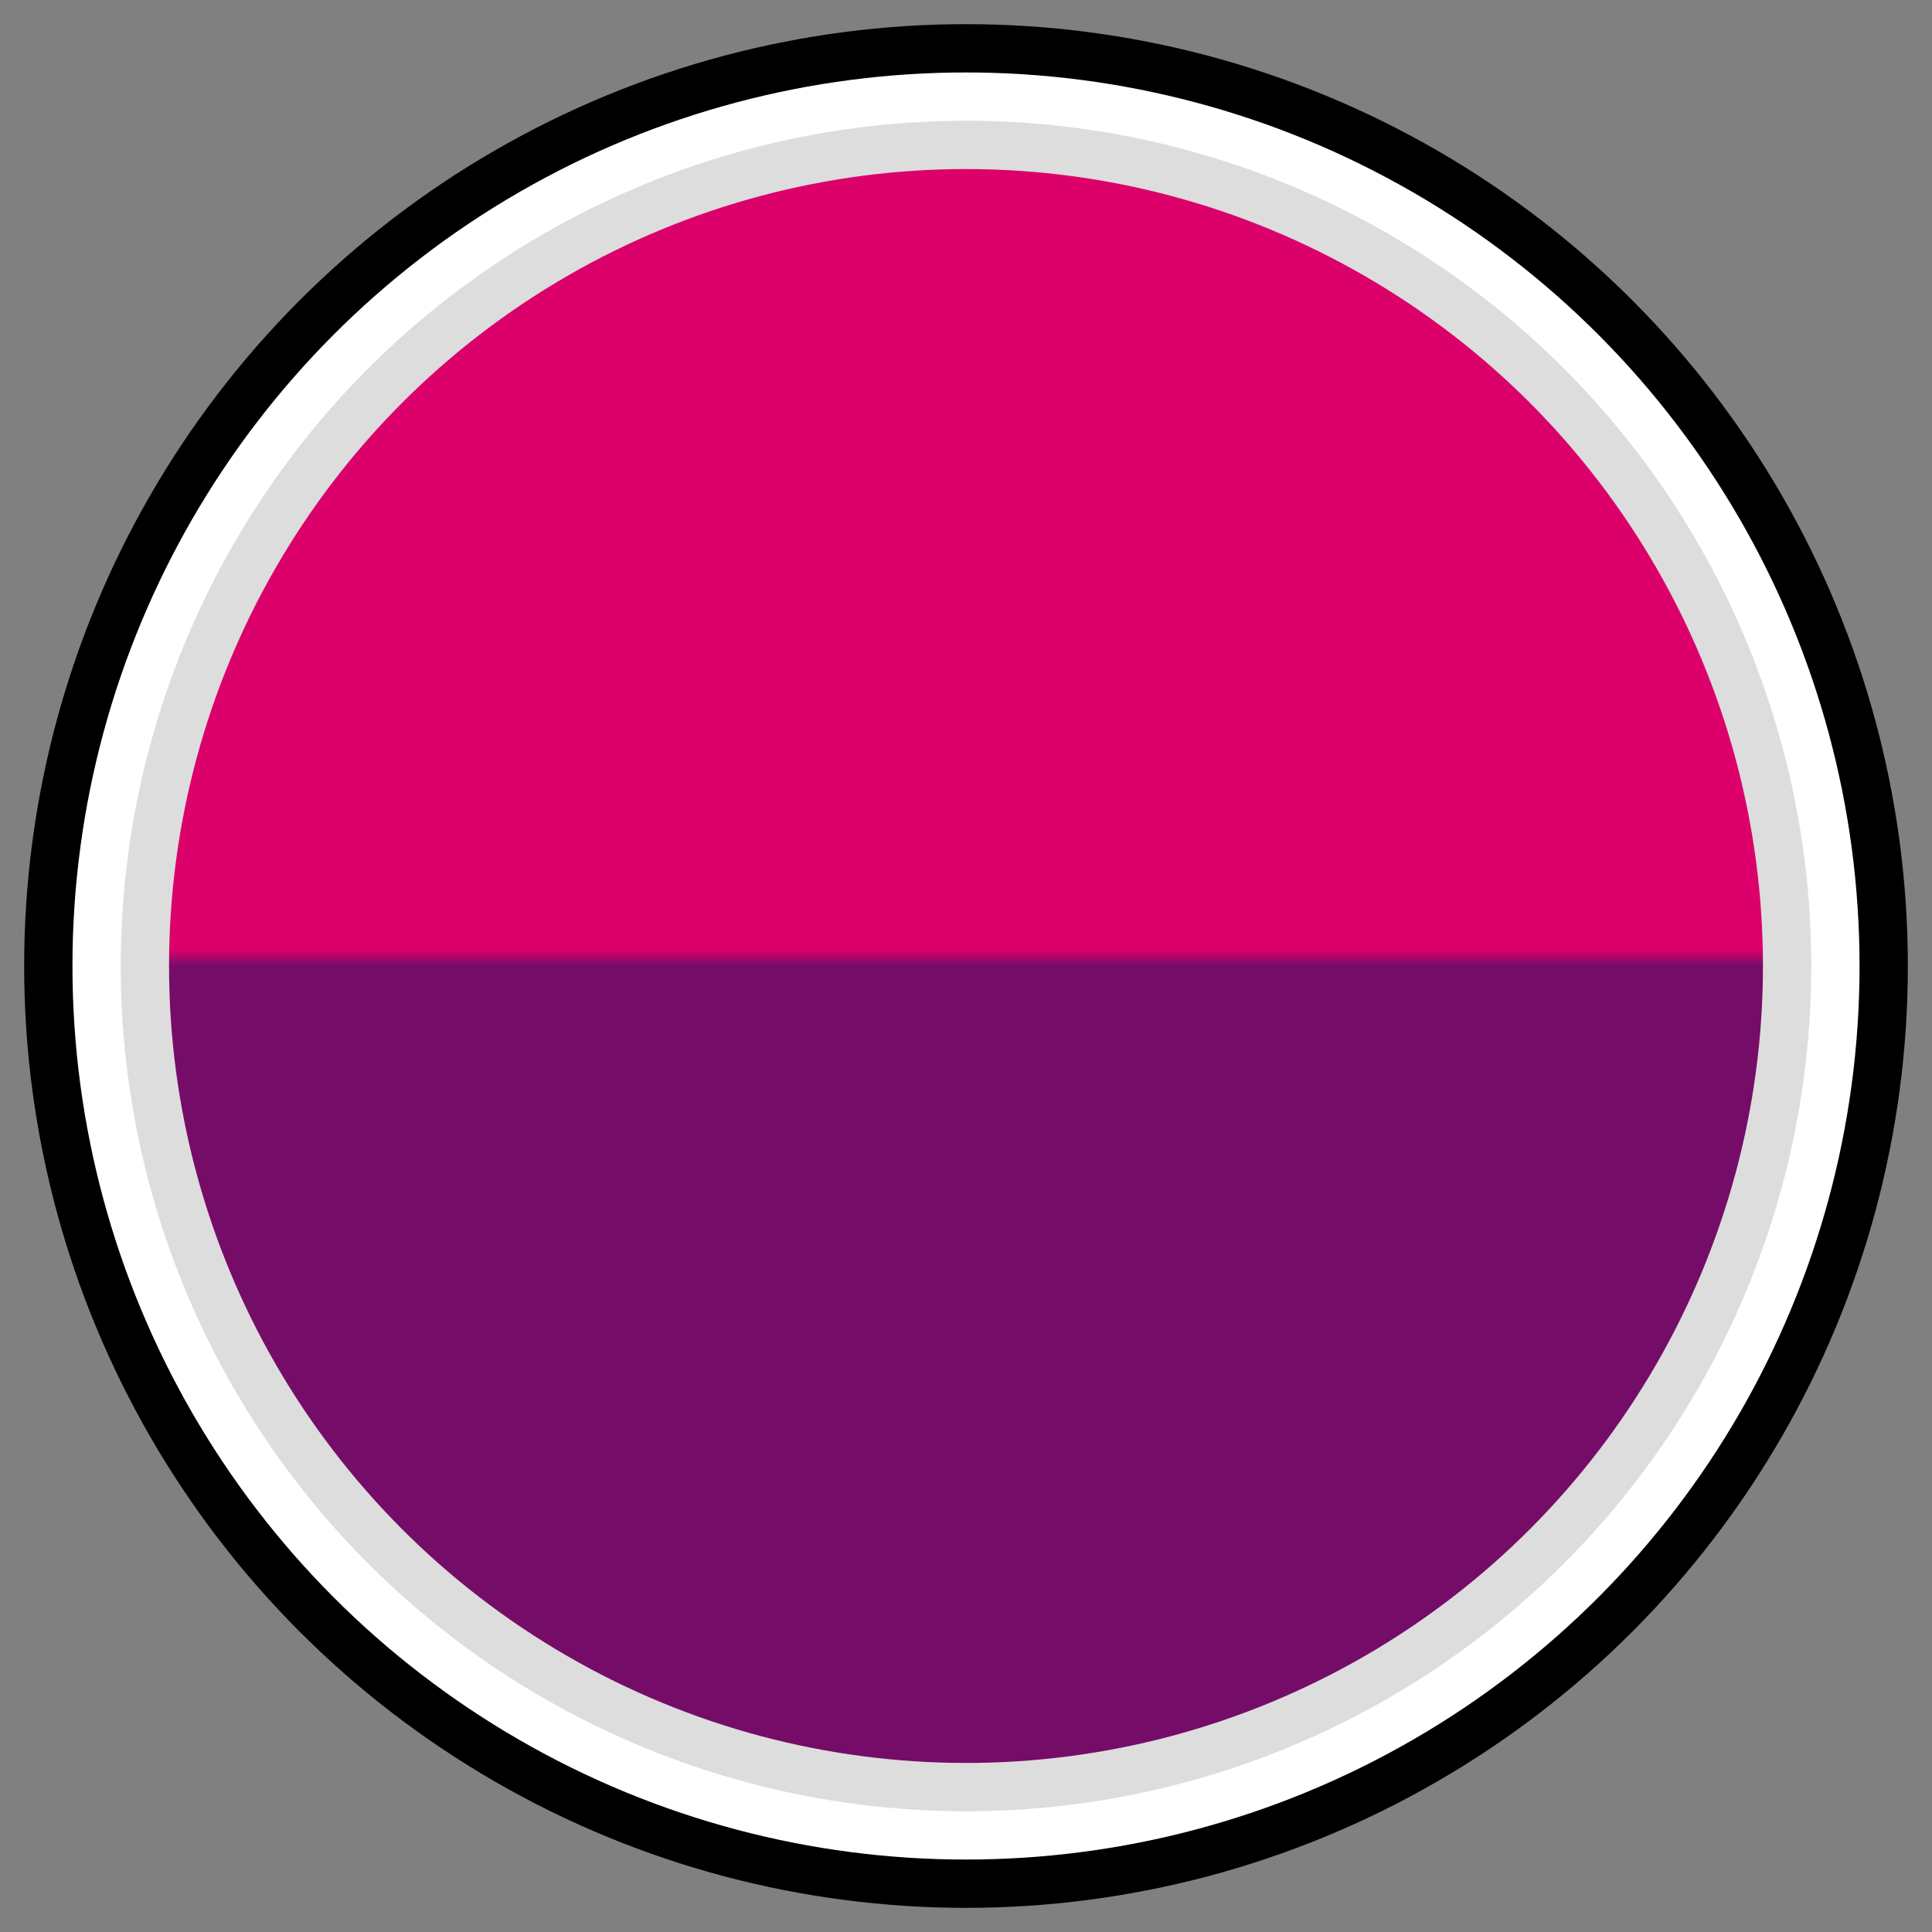 <?xml version="1.0" encoding="UTF-8"?> <svg xmlns="http://www.w3.org/2000/svg" data-v-008a90ea="" height="40" width="40" id="Details-circle-color-#DC006B/#750D68" class="circle-selector-component"><rect width="100%" height="100%" fill="#808080" stroke="none"/><defs data-v-008a90ea=""><clipPath data-v-008a90ea="" id="myCircle"><circle data-v-008a90ea="" stroke="#ddd" stroke-width="1" cx="20" cy="20" r="15" fill="#FFFFFF"></circle></clipPath><clipPath data-v-008a90ea="" id="myCircleSelected"><circle data-v-008a90ea="" stroke="#ddd" stroke-width="1" cx="20" cy="20" r="17" fill="#FFFFFF"></circle></clipPath><linearGradient data-v-008a90ea="" id="productColor-#DC006B/#750D68" x1="0%" y1="0%" x2="0" y2="1"><stop data-v-008a90ea="" offset="0%" stop-color="#DC006B"></stop><stop data-v-008a90ea="" offset="49%" stop-color="#DC006B"></stop><stop data-v-008a90ea="" offset="50%" stop-color="#750D68"></stop><stop data-v-008a90ea="" offset="98%" stop-color="#750D68"></stop></linearGradient></defs><circle data-v-008a90ea="" cx="20" cy="20" r="19" stroke="black" stroke-width="1" fill="white"></circle><circle data-v-008a90ea="" cx="20" cy="20" r="17" stroke="#ddd" stroke-width="1" fill="url(#productColor-#DC006B/#750D68)" class="circle-inside circle-inside-selected"></circle></svg> 